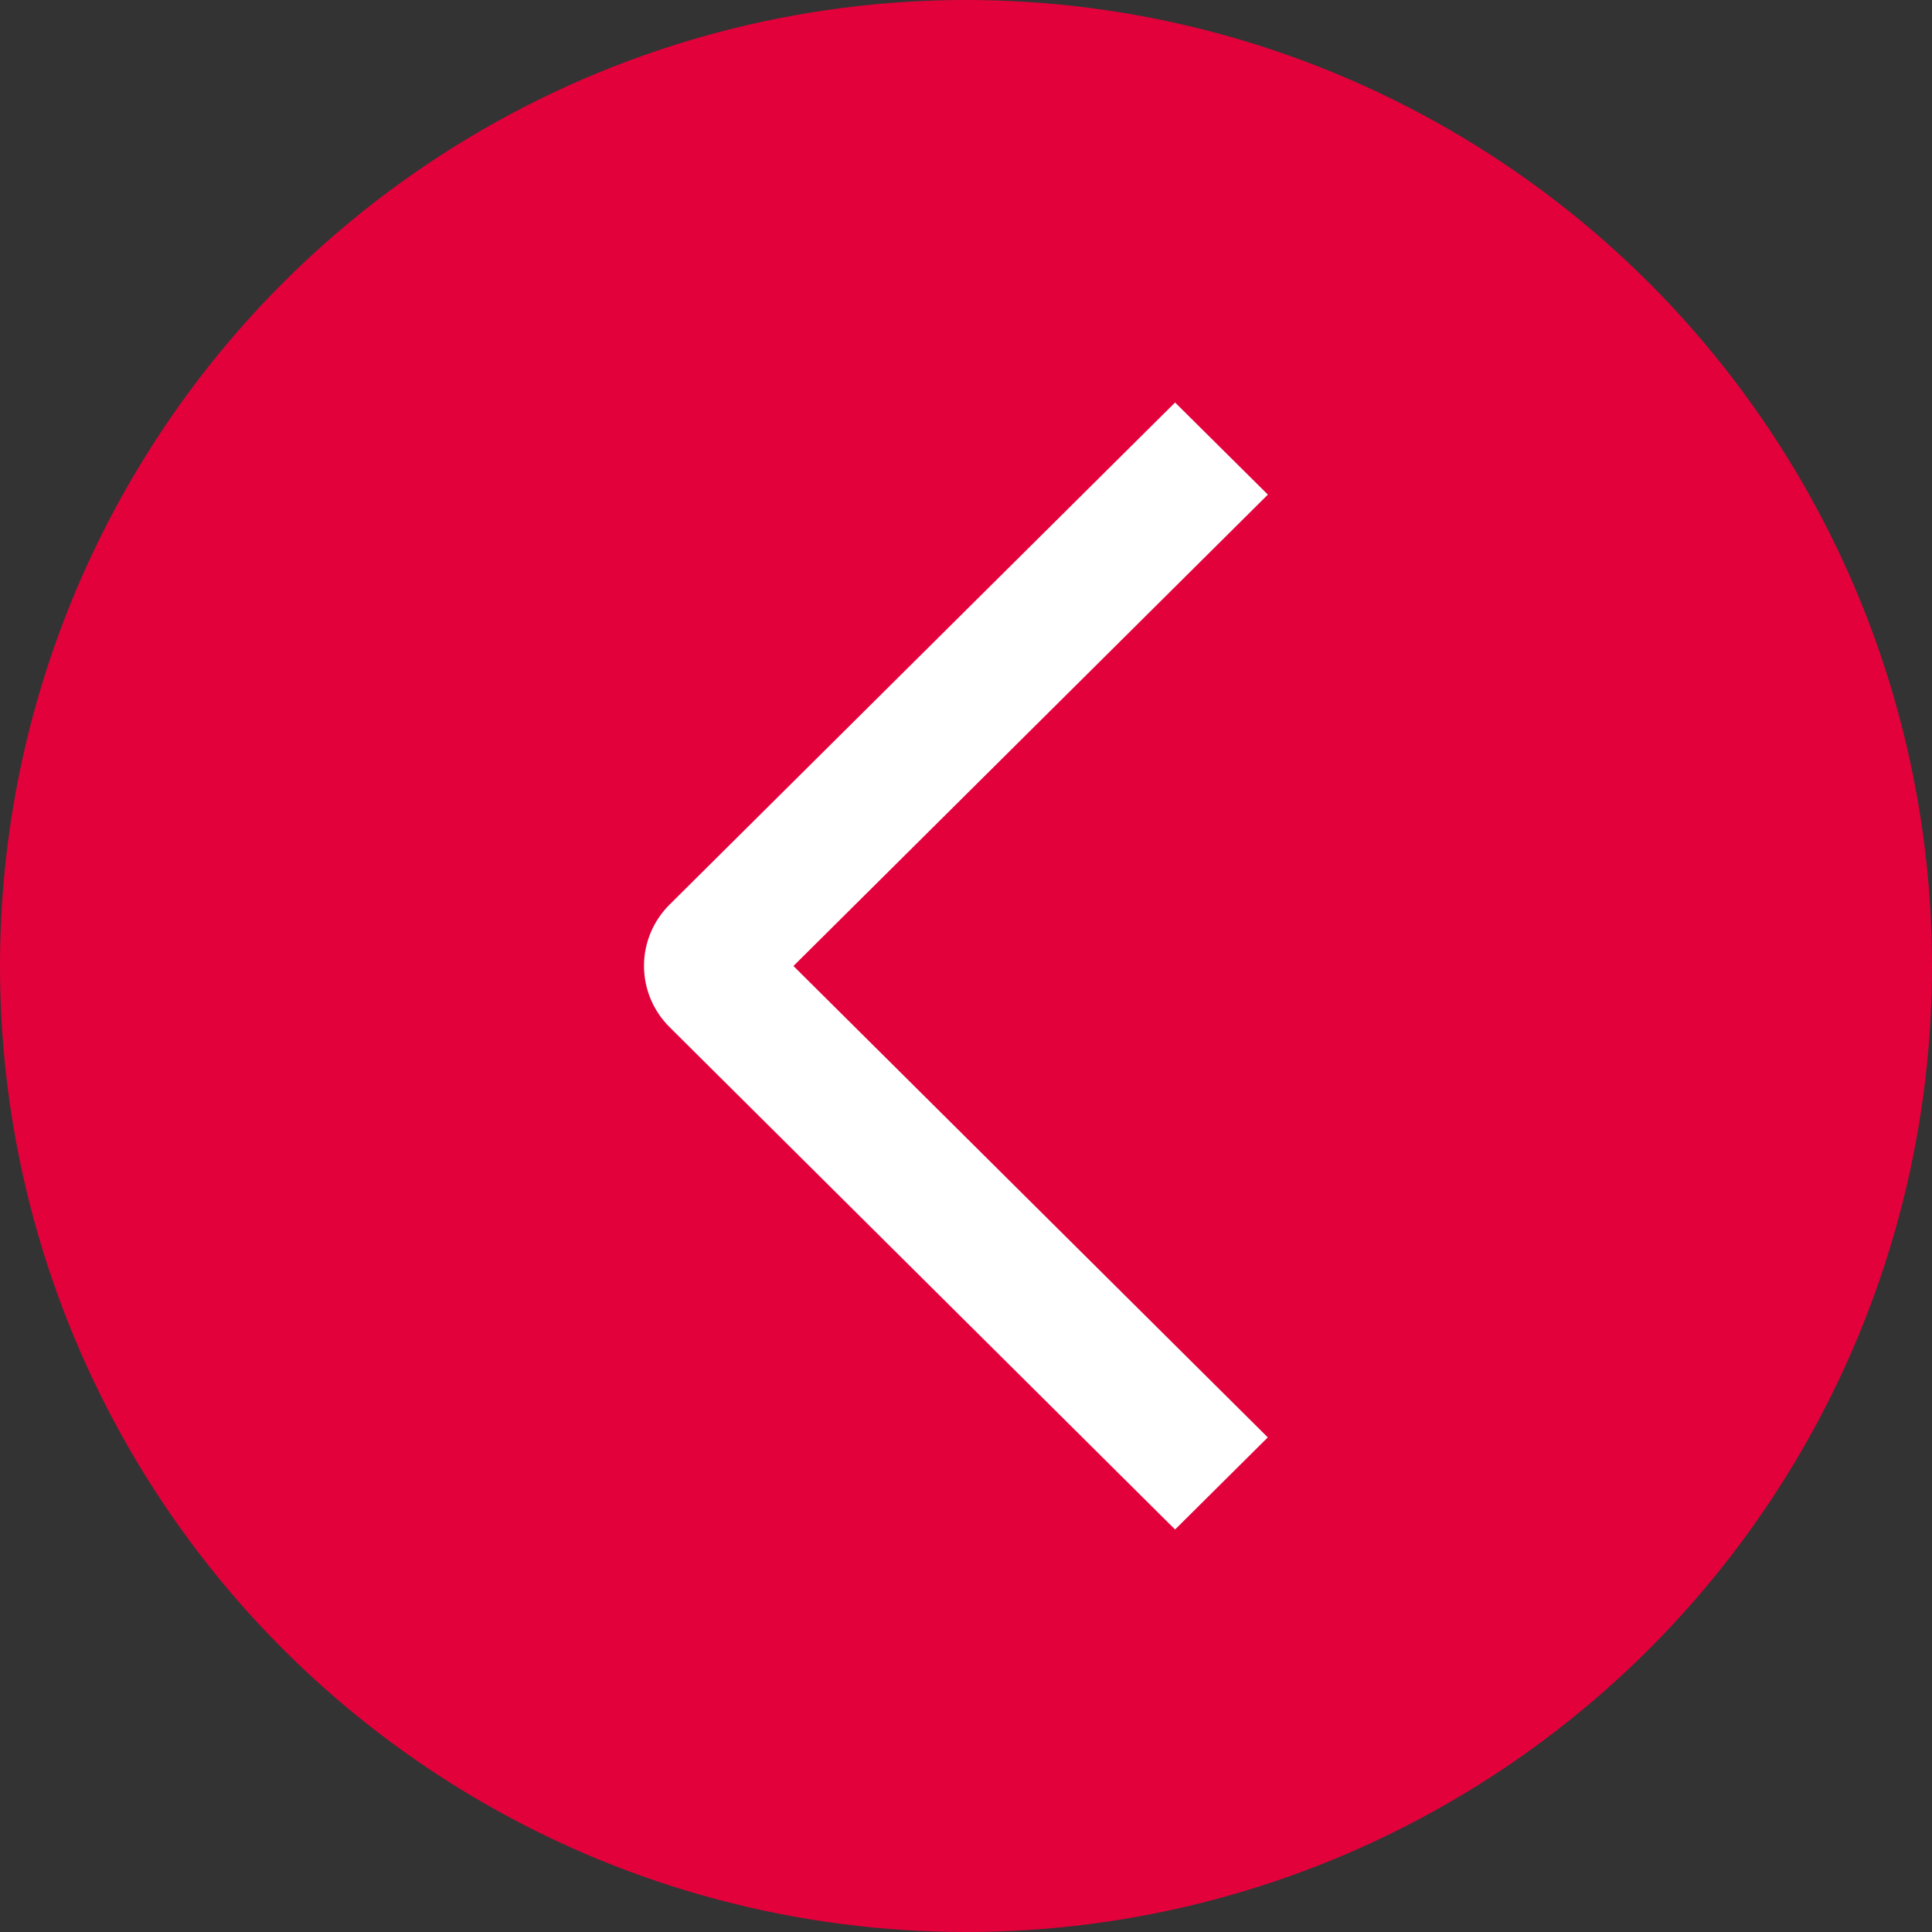 <?xml version="1.0" encoding="UTF-8"?> <svg xmlns="http://www.w3.org/2000/svg" width="96" height="96" viewBox="0 0 96 96" fill="none"><rect x="0" y="0" width="96" height="96" fill="#333333" stroke="none"/><circle cx="48" cy="48" r="48" fill="#E3013B"></circle><path d="M63 24.577L58.389 20L33.277 44.943C32.873 45.343 32.551 45.818 32.332 46.342C32.113 46.865 32 47.426 32 47.993C32 48.56 32.113 49.122 32.332 49.645C32.551 50.169 32.873 50.644 33.277 51.044L58.389 76L62.996 71.423L39.426 48L63 24.577Z" fill="white"></path></svg> 